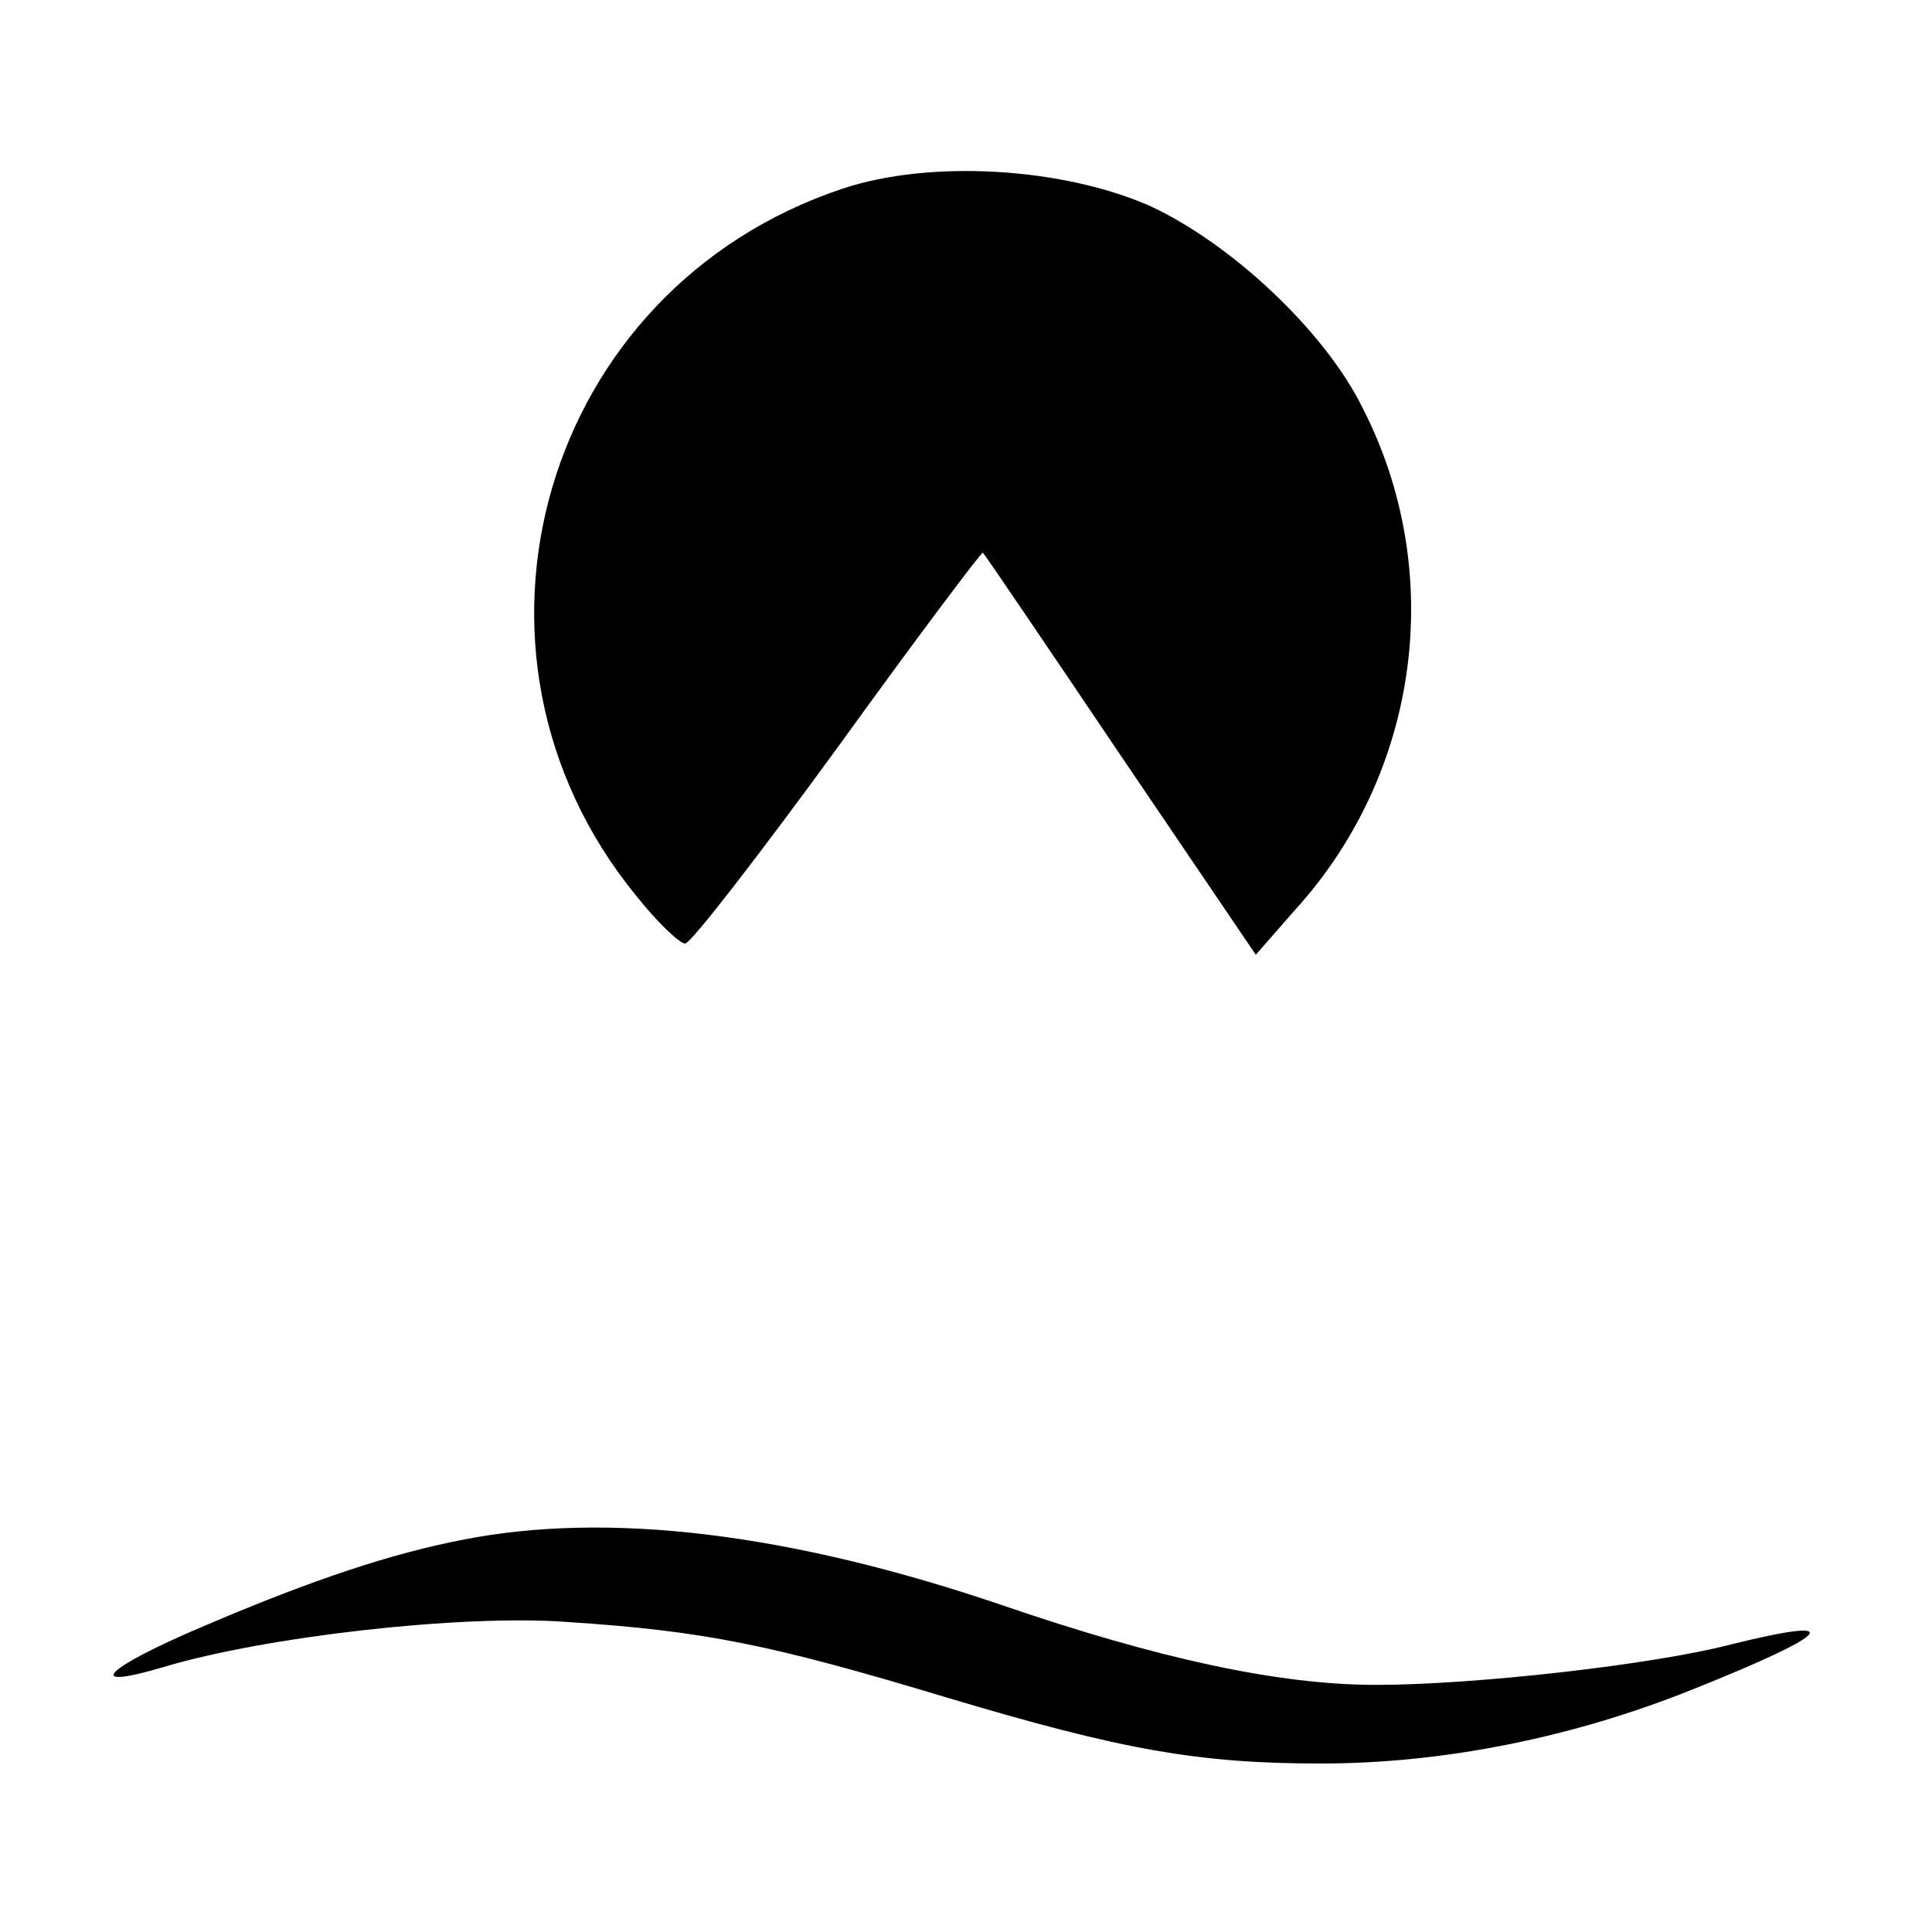 <svg version="1" xmlns="http://www.w3.org/2000/svg" width="229.333" height="229.333" viewBox="0 0 172 172"><path d="M75 16.8C48.3 25.7 38.9 58 56.6 79.7c1.9 2.4 3.9 4.3 4.4 4.3.5 0 6.6-7.9 13.6-17.5 7-9.7 12.8-17.4 12.9-17.3.2.2 5.7 8.3 12.3 18.1l12 17.7 3.5-4c11.1-12.2 13.5-30.1 6-44.7-3.4-6.9-11.8-14.7-19-18-7.8-3.4-19.5-4.1-27.3-1.5zM41.1 137.1c-6.2 1.2-13.2 3.5-22.8 7.6-9 3.8-11.1 5.9-3.7 3.7 9-2.7 26.5-4.7 35.9-4 12.2.8 18.1 2 33.7 6.7 15.7 4.7 22.5 5.9 33.4 5.9 10.9 0 22.4-2.3 33.1-6.6 12.5-5 13.9-6.6 3.4-4-6.9 1.8-22.8 3.6-31.6 3.6-8.6 0-19.3-2.3-33.3-7.1-18.8-6.4-35.1-8.4-48.1-5.8z"/></svg>